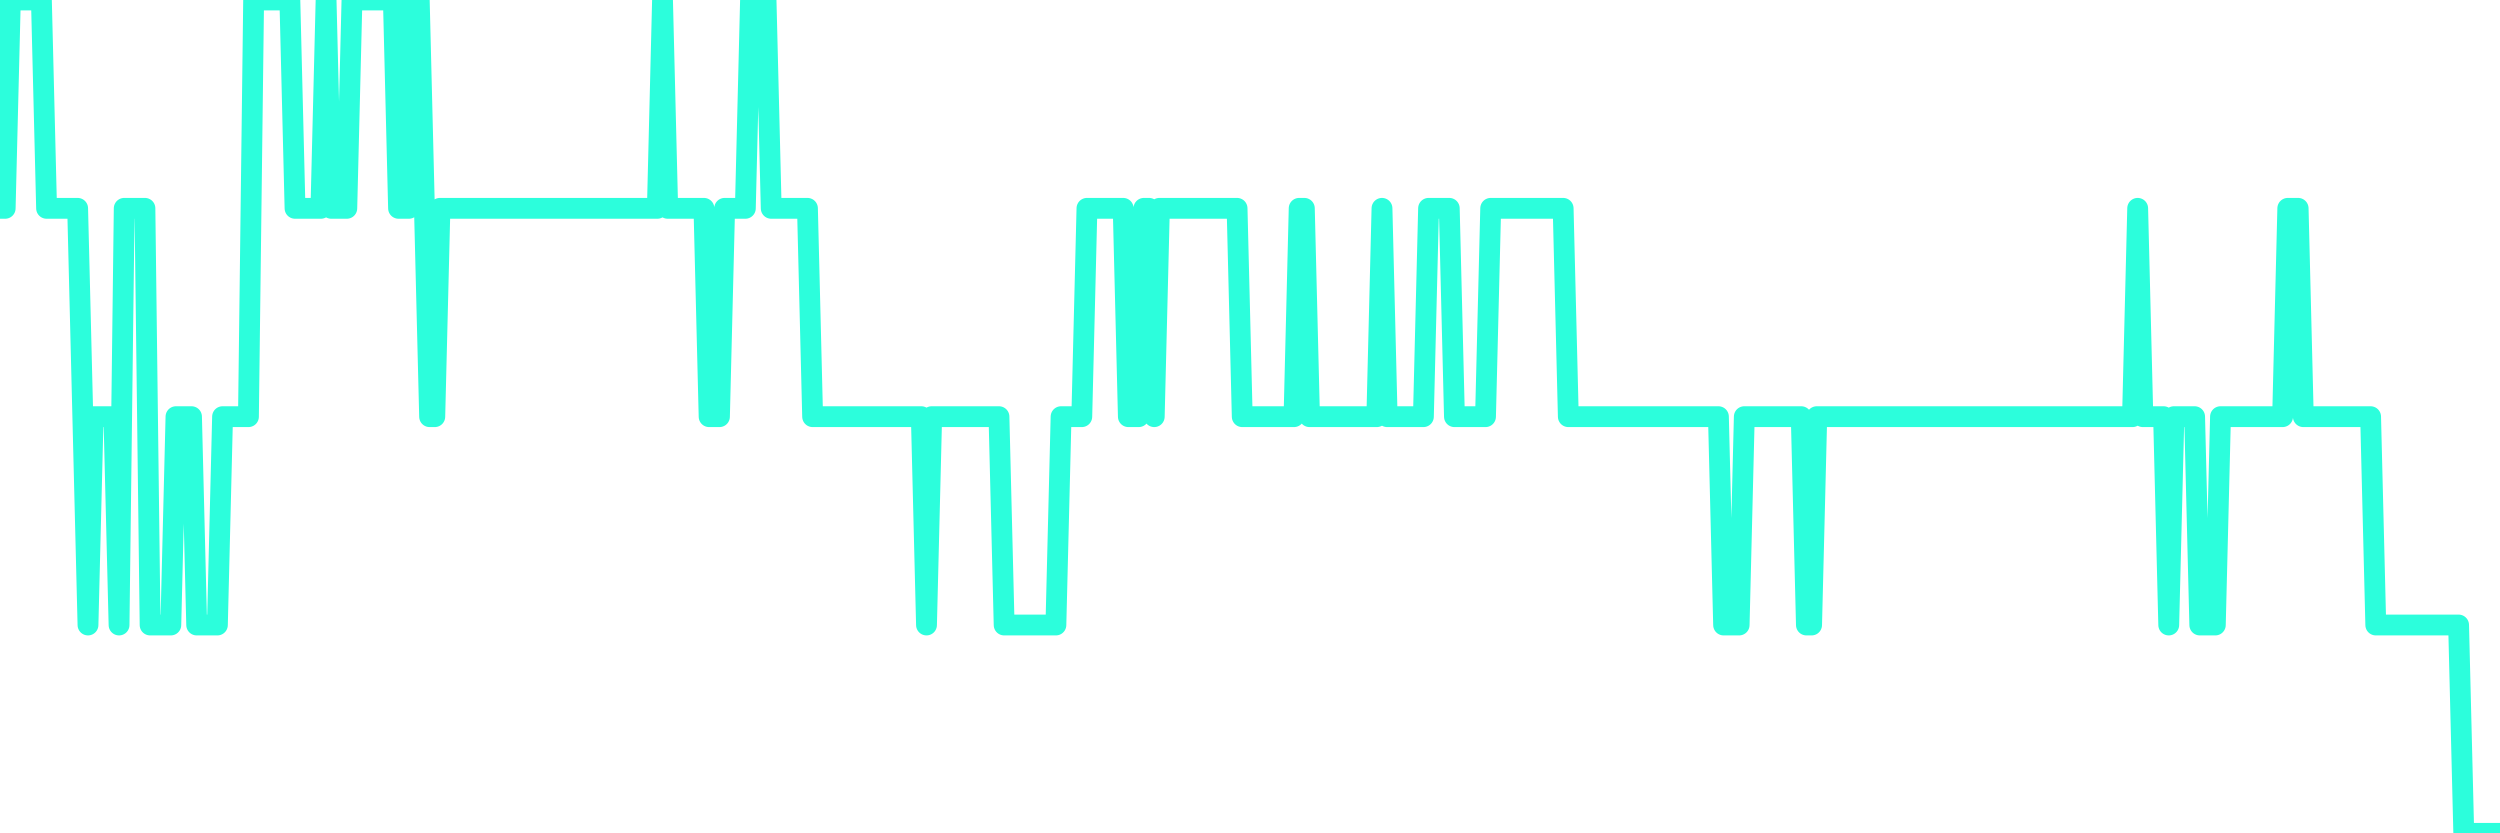 <?xml version="1.0" encoding="UTF-8"?>
<svg width="240" height="80" version="1.1" xmlns="http://www.w3.org/2000/svg">
    <path d="M0,20 L0.497,20 L0.994,0 L1.491,0 L1.988,0 L2.484,0 L2.981,0 L3.478,0 L3.975,0 L4.472,20 L4.969,20 L5.466,20 L5.963,20 L6.46,20 L6.957,20 L7.453,20 L7.95,40 L8.447,60 L8.944,40 L9.441,40 L9.938,40 L10.435,40 L10.932,40 L11.429,60 L11.925,20 L12.422,20 L12.919,20 L13.416,20 L13.913,20 L14.41,60 L14.907,60 L15.404,60 L15.901,60 L16.398,60 L16.894,40 L17.391,40 L17.888,40 L18.385,40 L18.882,60 L19.379,60 L19.876,60 L20.373,60 L20.87,60 L21.366,40 L21.863,40 L22.36,40 L22.857,40 L23.354,40 L23.851,40 L24.348,0 L24.845,0 L25.342,0 L25.839,0 L26.335,0 L26.832,0 L27.329,0 L27.826,0 L28.323,20 L28.82,20 L29.317,20 L29.814,20 L30.311,20 L30.807,20 L31.304,0 L31.801,20 L32.298,20 L32.795,20 L33.292,20 L33.789,0 L34.286,0 L34.783,0 L35.28,0 L35.776,0 L36.273,0 L36.77,0 L37.267,0 L37.764,0 L38.261,20 L38.758,20 L39.255,20 L39.752,0 L40.248,0 L40.745,20 L41.242,40 L41.739,40 L42.236,20 L42.733,20 L43.23,20 L43.727,20 L44.224,20 L44.72,20 L45.217,20 L45.714,20 L46.211,20 L46.708,20 L47.205,20 L47.702,20 L48.199,20 L48.696,20 L49.193,20 L49.689,20 L50.186,20 L50.683,20 L51.18,20 L51.677,20 L52.174,20 L52.671,20 L53.168,20 L53.665,20 L54.161,20 L54.658,20 L55.155,20 L55.652,20 L56.149,20 L56.646,20 L57.143,20 L57.64,20 L58.137,20 L58.634,20 L59.13,20 L59.627,20 L60.124,20 L60.621,20 L61.118,20 L61.615,20 L62.112,20 L62.609,20 L63.106,20 L63.602,0 L64.099,20 L64.596,20 L65.093,20 L65.59,20 L66.087,20 L66.584,20 L67.081,20 L67.578,20 L68.075,40 L68.571,40 L69.068,40 L69.565,20 L70.062,20 L70.559,20 L71.056,20 L71.553,20 L72.05,0 L72.547,0 L73.043,0 L73.54,0 L74.037,20 L74.534,20 L75.031,20 L75.528,20 L76.025,20 L76.522,20 L77.019,20 L77.516,20 L78.012,40 L78.509,40 L79.006,40 L79.503,40 L80,40 L80.497,40 L80.994,40 L81.491,40 L81.988,40 L82.484,40 L82.981,40 L83.478,40 L83.975,40 L84.472,40 L84.969,40 L85.466,40 L85.963,40 L86.46,40 L86.957,40 L87.453,40 L87.95,40 L88.447,40 L88.944,60 L89.441,40 L89.938,40 L90.435,40 L90.932,40 L91.429,40 L91.925,40 L92.422,40 L92.919,40 L93.416,40 L93.913,40 L94.41,40 L94.907,40 L95.404,40 L95.901,40 L96.398,60 L96.894,60 L97.391,60 L97.888,60 L98.385,60 L98.882,60 L99.379,60 L99.876,60 L100.373,60 L100.87,60 L101.366,60 L101.863,40 L102.36,40 L102.857,40 L103.354,40 L103.851,40 L104.348,20 L104.845,20 L105.342,20 L105.839,20 L106.335,20 L106.832,20 L107.329,20 L107.826,20 L108.323,40 L108.82,40 L109.317,40 L109.814,20 L110.311,20 L110.807,40 L111.304,20 L111.801,20 L112.298,20 L112.795,20 L113.292,20 L113.789,20 L114.286,20 L114.783,20 L115.28,20 L115.776,20 L116.273,20 L116.77,20 L117.267,20 L117.764,20 L118.261,20 L118.758,20 L119.255,40 L119.752,40 L120.248,40 L120.745,40 L121.242,40 L121.739,40 L122.236,40 L122.733,40 L123.23,40 L123.727,40 L124.224,40 L124.72,20 L125.217,20 L125.714,40 L126.211,40 L126.708,40 L127.205,40 L127.702,40 L128.199,40 L128.696,40 L129.193,40 L129.689,40 L130.186,40 L130.683,40 L131.18,40 L131.677,40 L132.174,40 L132.671,20 L133.168,40 L133.665,40 L134.161,40 L134.658,40 L135.155,40 L135.652,40 L136.149,40 L136.646,40 L137.143,20 L137.64,20 L138.137,20 L138.634,20 L139.13,20 L139.627,40 L140.124,40 L140.621,40 L141.118,40 L141.615,40 L142.112,40 L142.609,40 L143.106,20 L143.602,20 L144.099,20 L144.596,20 L145.093,20 L145.59,20 L146.087,20 L146.584,20 L147.081,20 L147.578,20 L148.075,20 L148.571,20 L149.068,20 L149.565,20 L150.062,20 L150.559,40 L151.056,40 L151.553,40 L152.05,40 L152.547,40 L153.043,40 L153.54,40 L154.037,40 L154.534,40 L155.031,40 L155.528,40 L156.025,40 L156.522,40 L157.019,40 L157.516,40 L158.012,40 L158.509,40 L159.006,40 L159.503,40 L160,40 L160.497,40 L160.994,40 L161.491,40 L161.988,40 L162.484,40 L162.981,40 L163.478,40 L163.975,40 L164.472,40 L164.969,40 L165.466,60 L165.963,60 L166.46,60 L166.957,60 L167.453,40 L167.95,40 L168.447,40 L168.944,40 L169.441,40 L169.938,40 L170.435,40 L170.932,40 L171.429,40 L171.925,40 L172.422,40 L172.919,40 L173.416,60 L173.913,60 L174.41,40 L174.907,40 L175.404,40 L175.901,40 L176.398,40 L176.894,40 L177.391,40 L177.888,40 L178.385,40 L178.882,40 L179.379,40 L179.876,40 L180.373,40 L180.87,40 L181.366,40 L181.863,40 L182.36,40 L182.857,40 L183.354,40 L183.851,40 L184.348,40 L184.845,40 L185.342,40 L185.839,40 L186.335,40 L186.832,40 L187.329,40 L187.826,40 L188.323,40 L188.82,40 L189.317,40 L189.814,40 L190.311,40 L190.807,40 L191.304,40 L191.801,40 L192.298,40 L192.795,40 L193.292,40 L193.789,40 L194.286,40 L194.783,40 L195.28,40 L195.776,40 L196.273,40 L196.77,40 L197.267,40 L197.764,40 L198.261,40 L198.758,40 L199.255,40 L199.752,40 L200.248,40 L200.745,40 L201.242,40 L201.739,40 L202.236,40 L202.733,40 L203.23,40 L203.727,40 L204.224,40 L204.72,40 L205.217,20 L205.714,40 L206.211,40 L206.708,40 L207.205,40 L207.702,40 L208.199,60 L208.696,40 L209.193,40 L209.689,40 L210.186,40 L210.683,40 L211.18,60 L211.677,60 L212.174,60 L212.671,60 L213.168,40 L213.665,40 L214.161,40 L214.658,40 L215.155,40 L215.652,40 L216.149,40 L216.646,40 L217.143,40 L217.64,40 L218.137,40 L218.634,40 L219.13,40 L219.627,20 L220.124,20 L220.621,20 L221.118,40 L221.615,40 L222.112,40 L222.609,40 L223.106,40 L223.602,40 L224.099,40 L224.596,40 L225.093,40 L225.59,40 L226.087,40 L226.584,40 L227.081,40 L227.578,40 L228.075,60 L228.571,60 L229.068,60 L229.565,60 L230.062,60 L230.559,60 L231.056,60 L231.553,60 L232.05,60 L232.547,60 L233.043,60 L233.54,60 L234.037,60 L234.534,60 L235.031,60 L235.528,60 L236.025,60 L236.522,80 L237.019,80 L237.516,80 L238.012,80 L238.509,80 L239.006,80 L239.503,80 L240,80" 
        fill="none" 
        stroke="#2CFEDC" 
        stroke-width="2" 
        stroke-linecap="round" 
        stroke-linejoin="round"/>
</svg>